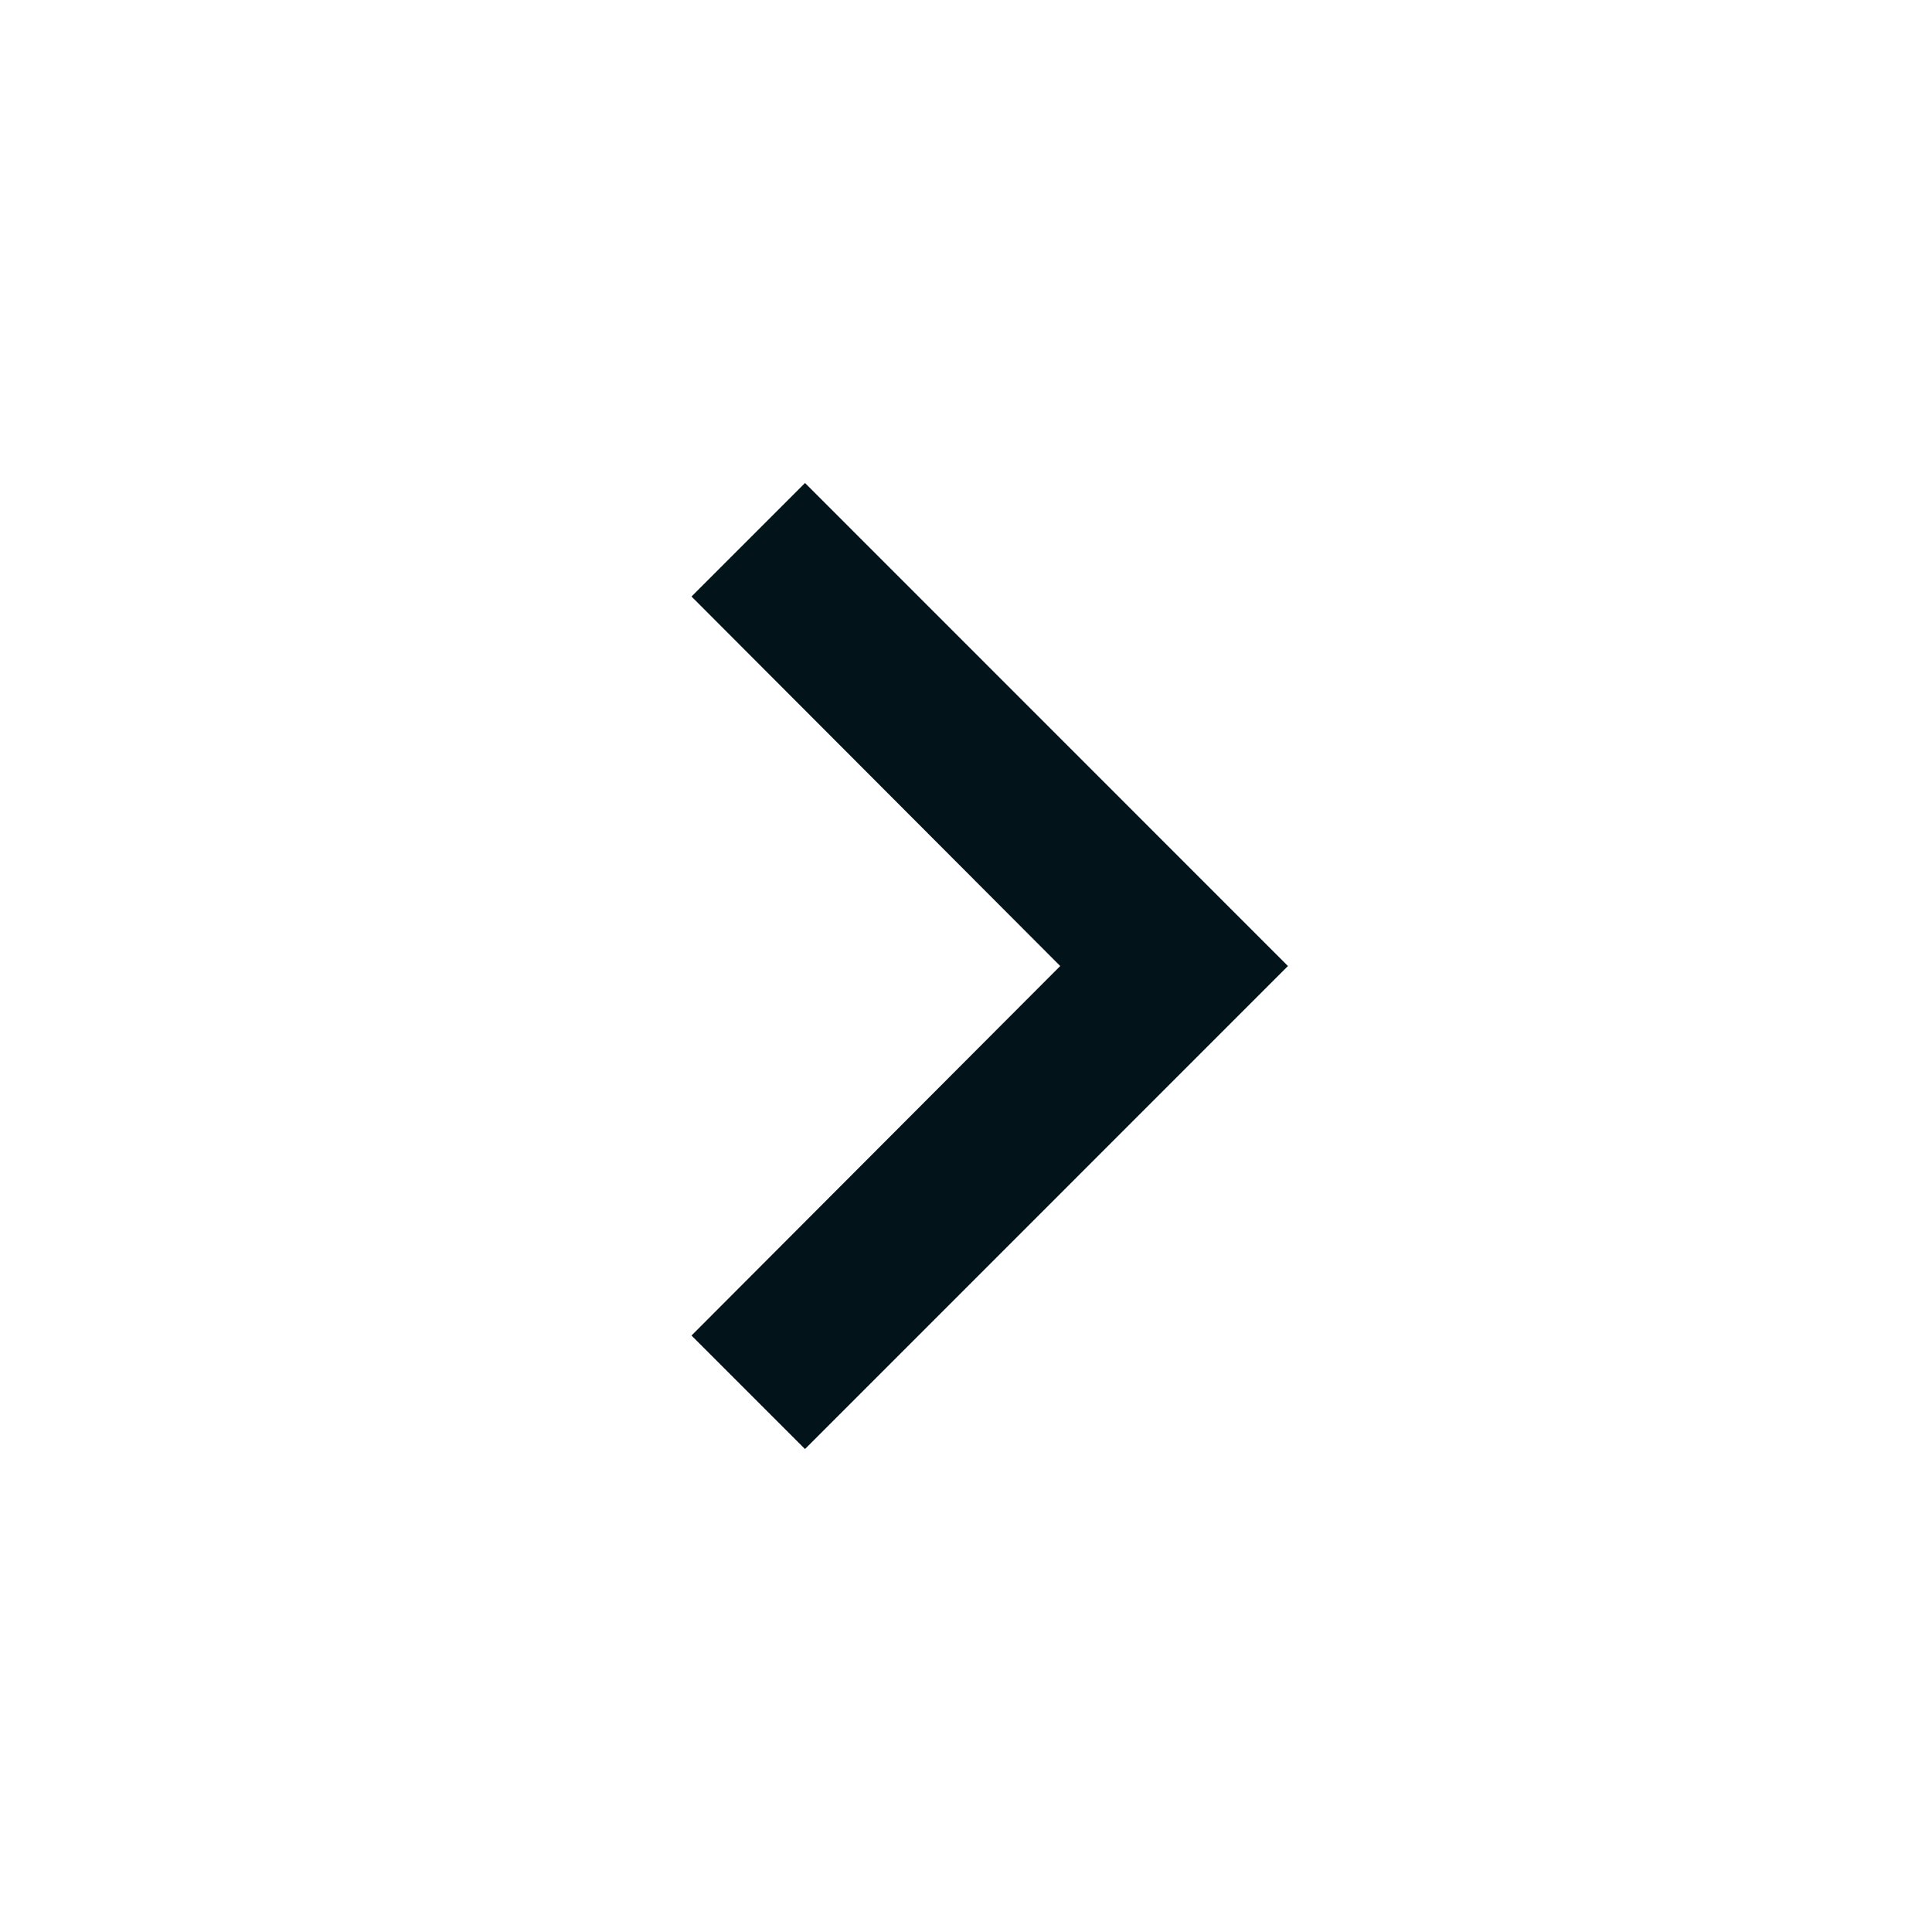 <svg id="baseline-keyboard_arrow_right-24px" xmlns="http://www.w3.org/2000/svg" width="43.439" height="43.439" viewBox="0 0 43.439 43.439">
  <path id="Path_1415" data-name="Path 1415" d="M8.59,25.168l8.29-8.308L8.59,8.552,11.142,6,22,16.86,11.142,27.72Z" transform="translate(6.958 4.86)" fill="#02131a"/>
  <path id="Path_1416" data-name="Path 1416" d="M0,0H43.439V43.439H0Z" fill="none"/>
</svg>
